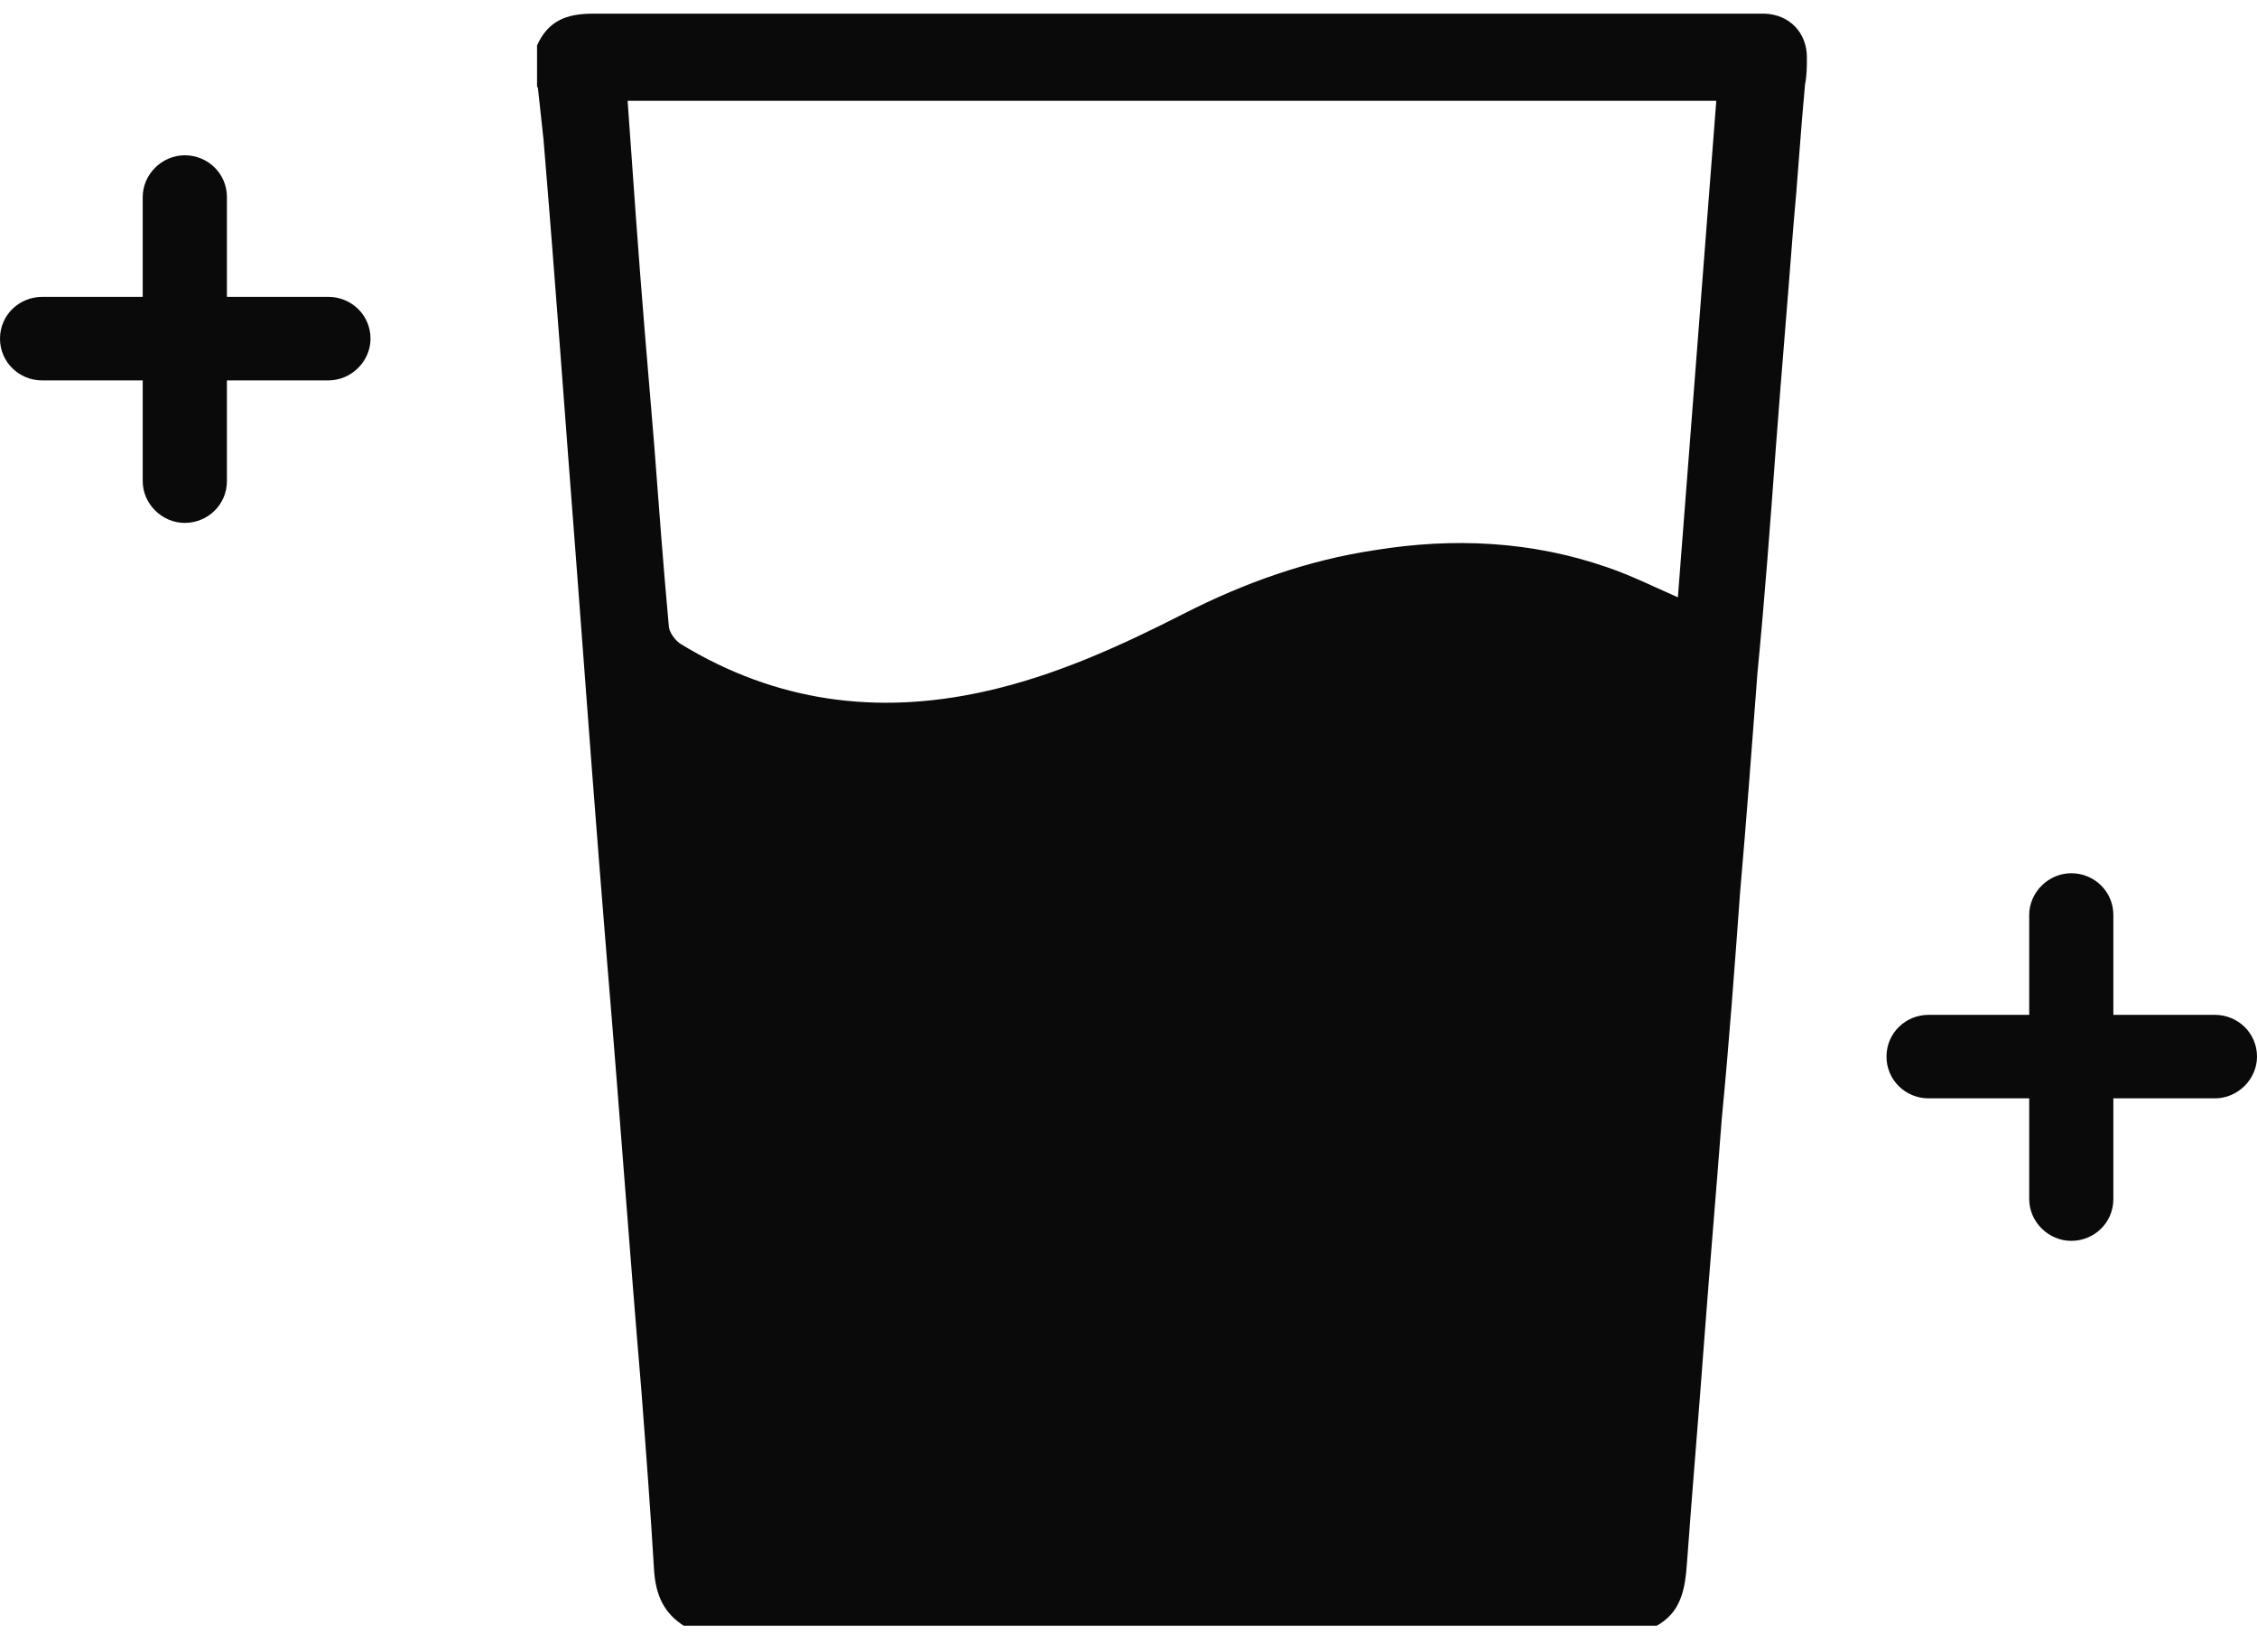 <svg xmlns="http://www.w3.org/2000/svg" fill="none" viewBox="0 0 56 41" height="41" width="56">
<g clip-path="url(#clip0_4082_1529)" id="Isolation_Mode">
<path fill="#0A0A0A" d="M13.325 2.141V1.128C13.597 0.52 14.051 0.339 14.709 0.339H43.788C44.401 0.362 44.832 0.812 44.832 1.421C44.832 1.646 44.832 1.871 44.786 2.096C44.673 3.29 44.605 4.461 44.491 5.677C44.355 7.479 44.196 9.303 44.06 11.128C43.924 12.975 43.788 14.822 43.606 16.691C43.47 18.493 43.334 20.317 43.175 22.141C43.038 24.011 42.902 25.88 42.721 27.749C42.584 29.551 42.426 31.375 42.289 33.2C42.153 35.047 41.994 36.894 41.858 38.763C41.813 39.416 41.722 40.024 41.064 40.362H17.002C16.48 40.047 16.276 39.596 16.23 38.988C16.14 37.479 16.026 35.97 15.912 34.484C15.617 30.993 15.368 27.502 15.073 23.988C14.8 20.655 14.55 17.322 14.301 13.988C14.028 10.475 13.779 6.961 13.484 3.448C13.438 3.02 13.393 2.592 13.347 2.186L13.325 2.141ZM15.572 2.502C15.64 3.47 15.708 4.416 15.776 5.362C15.912 7.254 16.071 9.123 16.23 11.015C16.344 12.524 16.457 14.033 16.593 15.52C16.593 15.677 16.752 15.902 16.911 15.993C19.249 17.412 21.746 17.749 24.402 17.164C26.15 16.781 27.784 16.038 29.373 15.227C30.872 14.461 32.461 13.898 34.118 13.65C36.07 13.335 37.999 13.425 39.883 14.078C40.474 14.281 41.018 14.551 41.631 14.822C41.949 10.722 42.267 6.601 42.584 2.502H15.572Z" id="Vector"></path>
<path fill="#0A0A0A" d="M5.63 4.889V11.939C5.63 12.524 5.153 12.975 4.585 12.975C4.018 12.975 3.541 12.502 3.541 11.939V4.889C3.541 4.326 4.018 3.853 4.585 3.853C5.153 3.853 5.63 4.303 5.63 4.889Z" id="Vector_2"></path>
<path fill="#0A0A0A" d="M9.193 8.403C9.193 8.966 8.717 9.439 8.149 9.439H1.044C0.477 9.439 0 8.988 0 8.403C0 7.817 0.477 7.367 1.044 7.367H8.149C8.717 7.367 9.193 7.817 9.193 8.403Z" id="Vector_3"></path>
<path fill="#0A0A0A" d="M52.436 22.704V29.754C52.436 30.34 51.96 30.79 51.392 30.79C50.825 30.79 50.348 30.317 50.348 29.754V22.704C50.348 22.141 50.825 21.668 51.392 21.668C51.96 21.668 52.436 22.119 52.436 22.704Z" id="Vector_4"></path>
<path fill="#0A0A0A" d="M56 26.218C56 26.781 55.523 27.254 54.956 27.254H47.851C47.283 27.254 46.807 26.803 46.807 26.218C46.807 25.632 47.283 25.182 47.851 25.182H54.956C55.523 25.182 56 25.632 56 26.218Z" id="Vector_5"></path>
</g>
<defs>
<clipPath id="clip0_4082_1529">
<rect transform="translate(0 0.339)" fill="white" height="40" width="56"></rect>
</clipPath>
</defs>
</svg>

